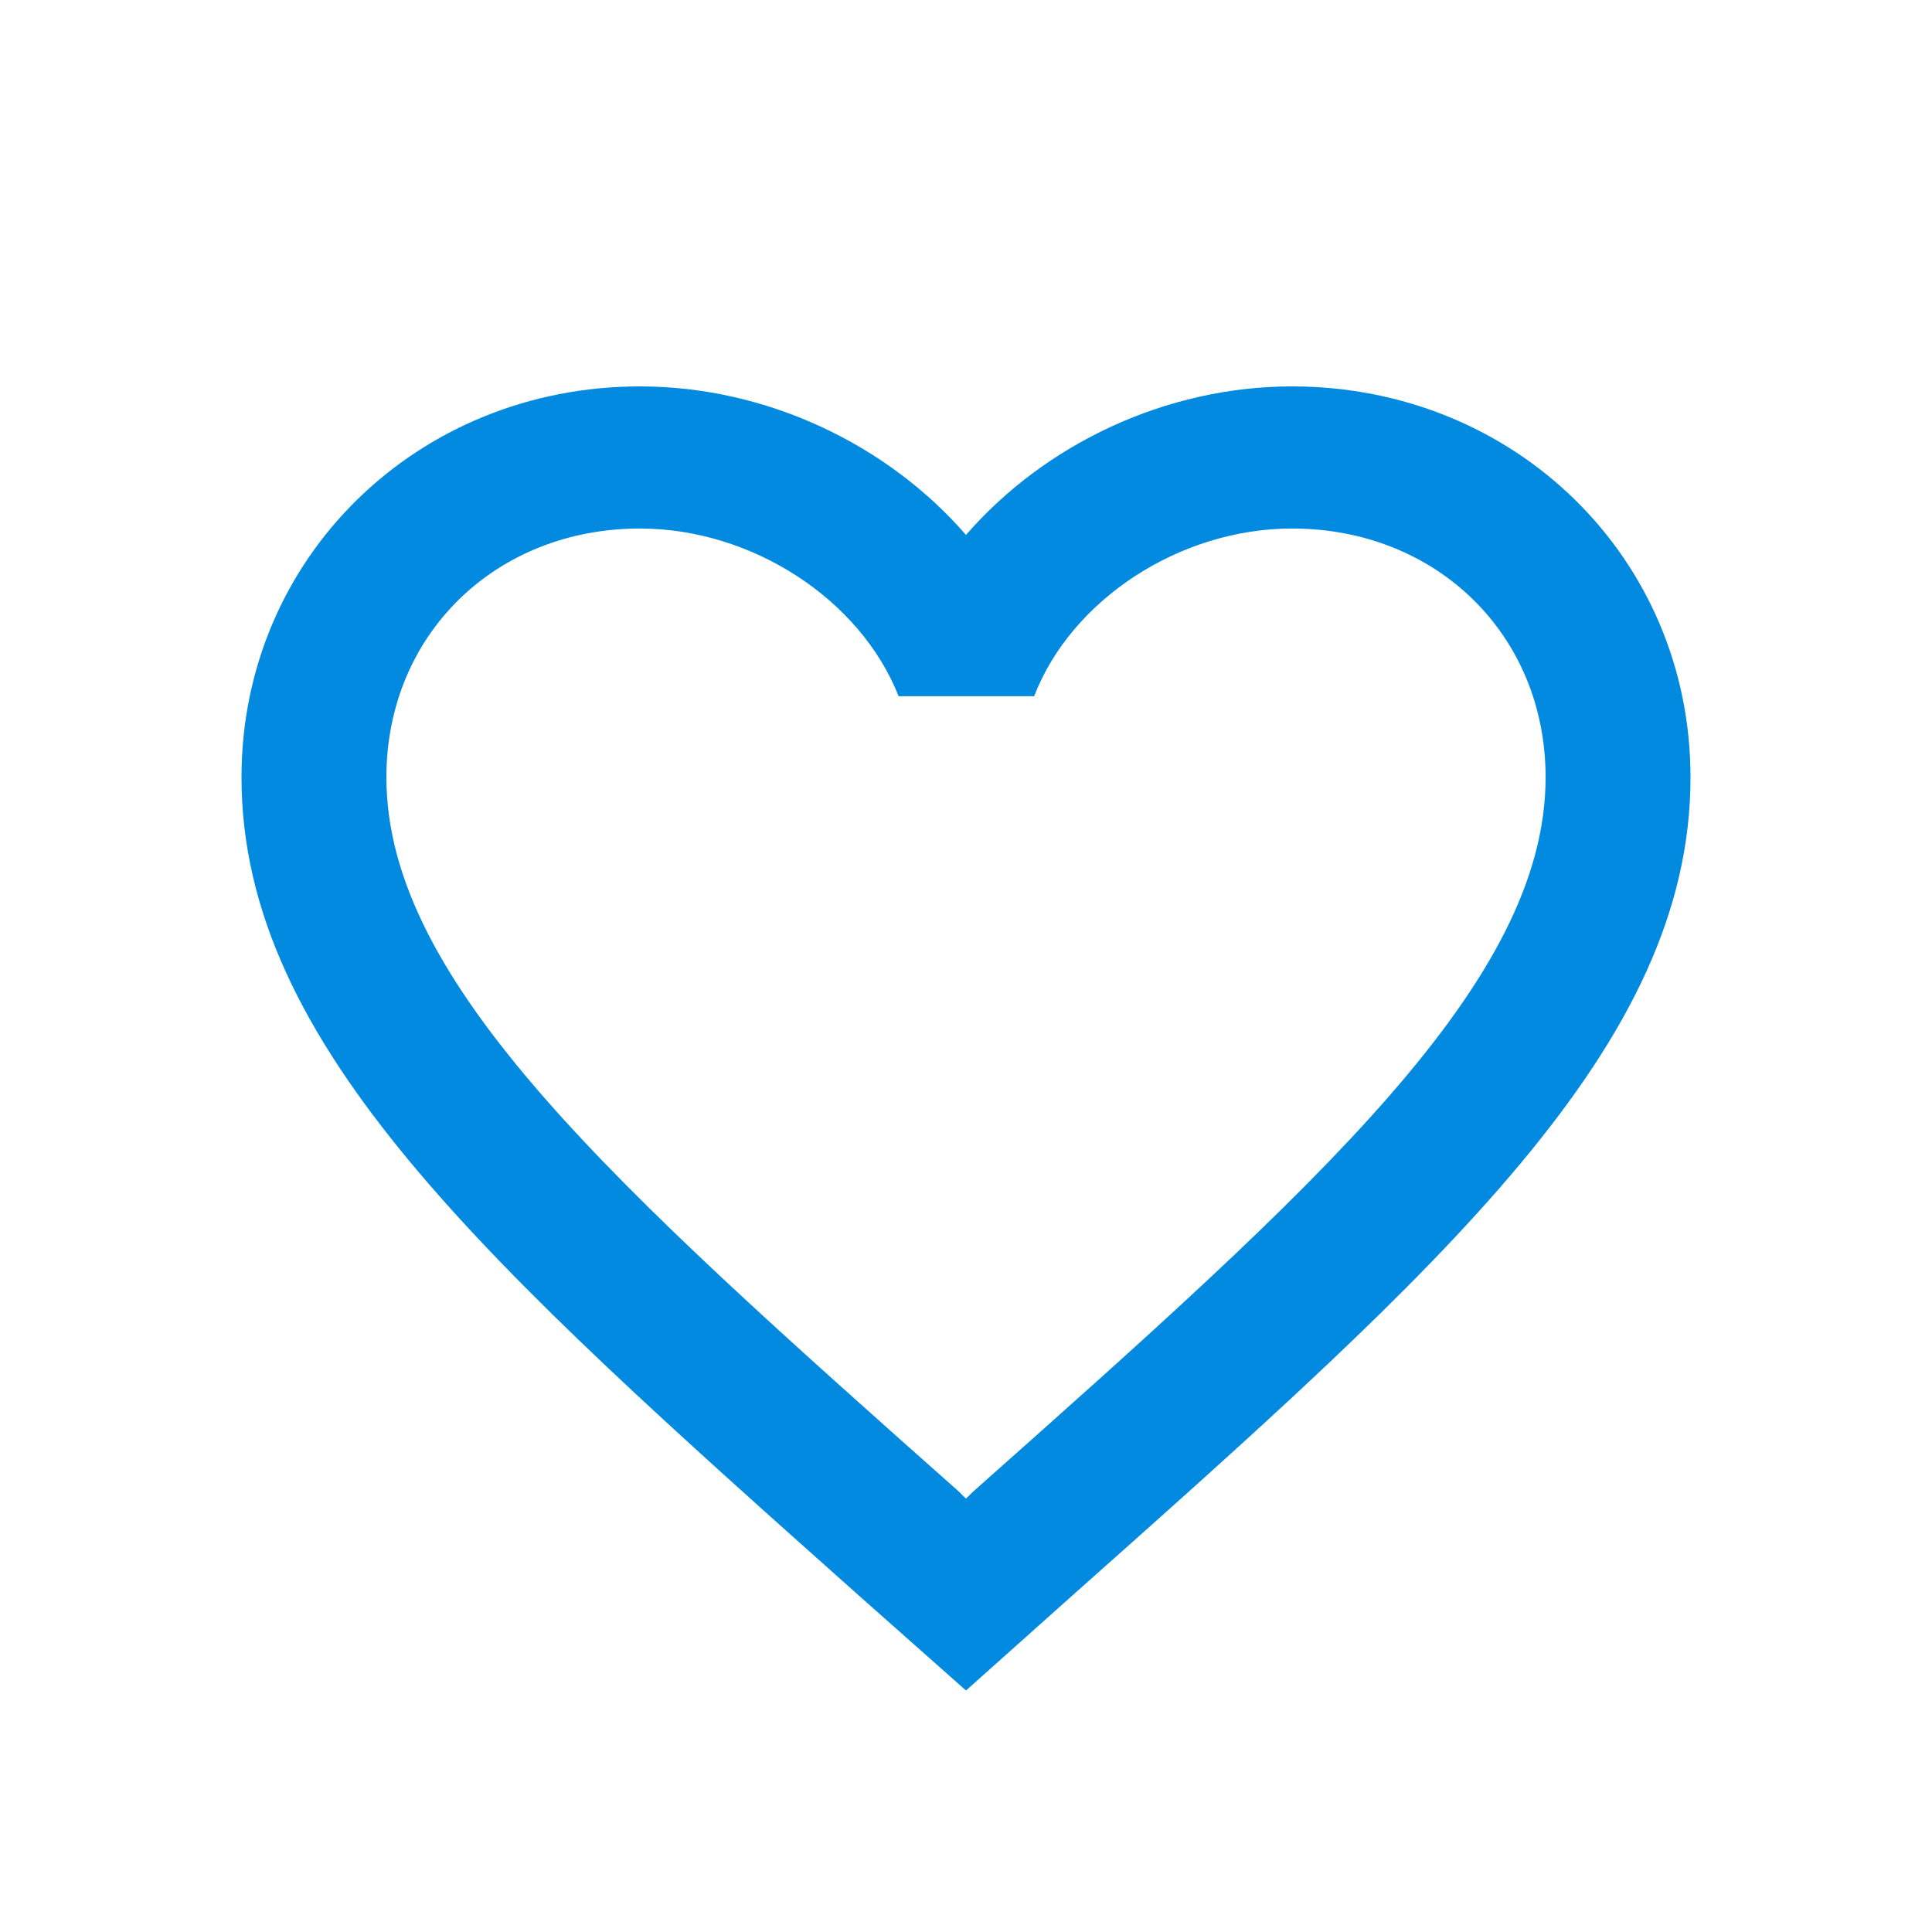 <svg width="16" height="16" viewBox="0 0 16 16" fill="none" xmlns="http://www.w3.org/2000/svg">
<path d="M10.7 3.2C9.656 3.2 8.654 3.677 8 4.43C7.346 3.677 6.344 3.2 5.3 3.2C3.452 3.2 2 4.624 2 6.437C2 8.662 4.04 10.475 7.13 13.229L8 14L8.87 13.223C11.96 10.475 14 8.662 14 6.437C14 4.624 12.548 3.2 10.7 3.2ZM8.06 12.352L8 12.411L7.94 12.352C5.084 9.815 3.2 8.138 3.2 6.437C3.2 5.26 4.1 4.377 5.3 4.377C6.224 4.377 7.124 4.96 7.442 5.766H8.564C8.876 4.96 9.776 4.377 10.7 4.377C11.9 4.377 12.8 5.26 12.8 6.437C12.8 8.138 10.916 9.815 8.06 12.352Z" fill="#028AE0"/>
</svg>
